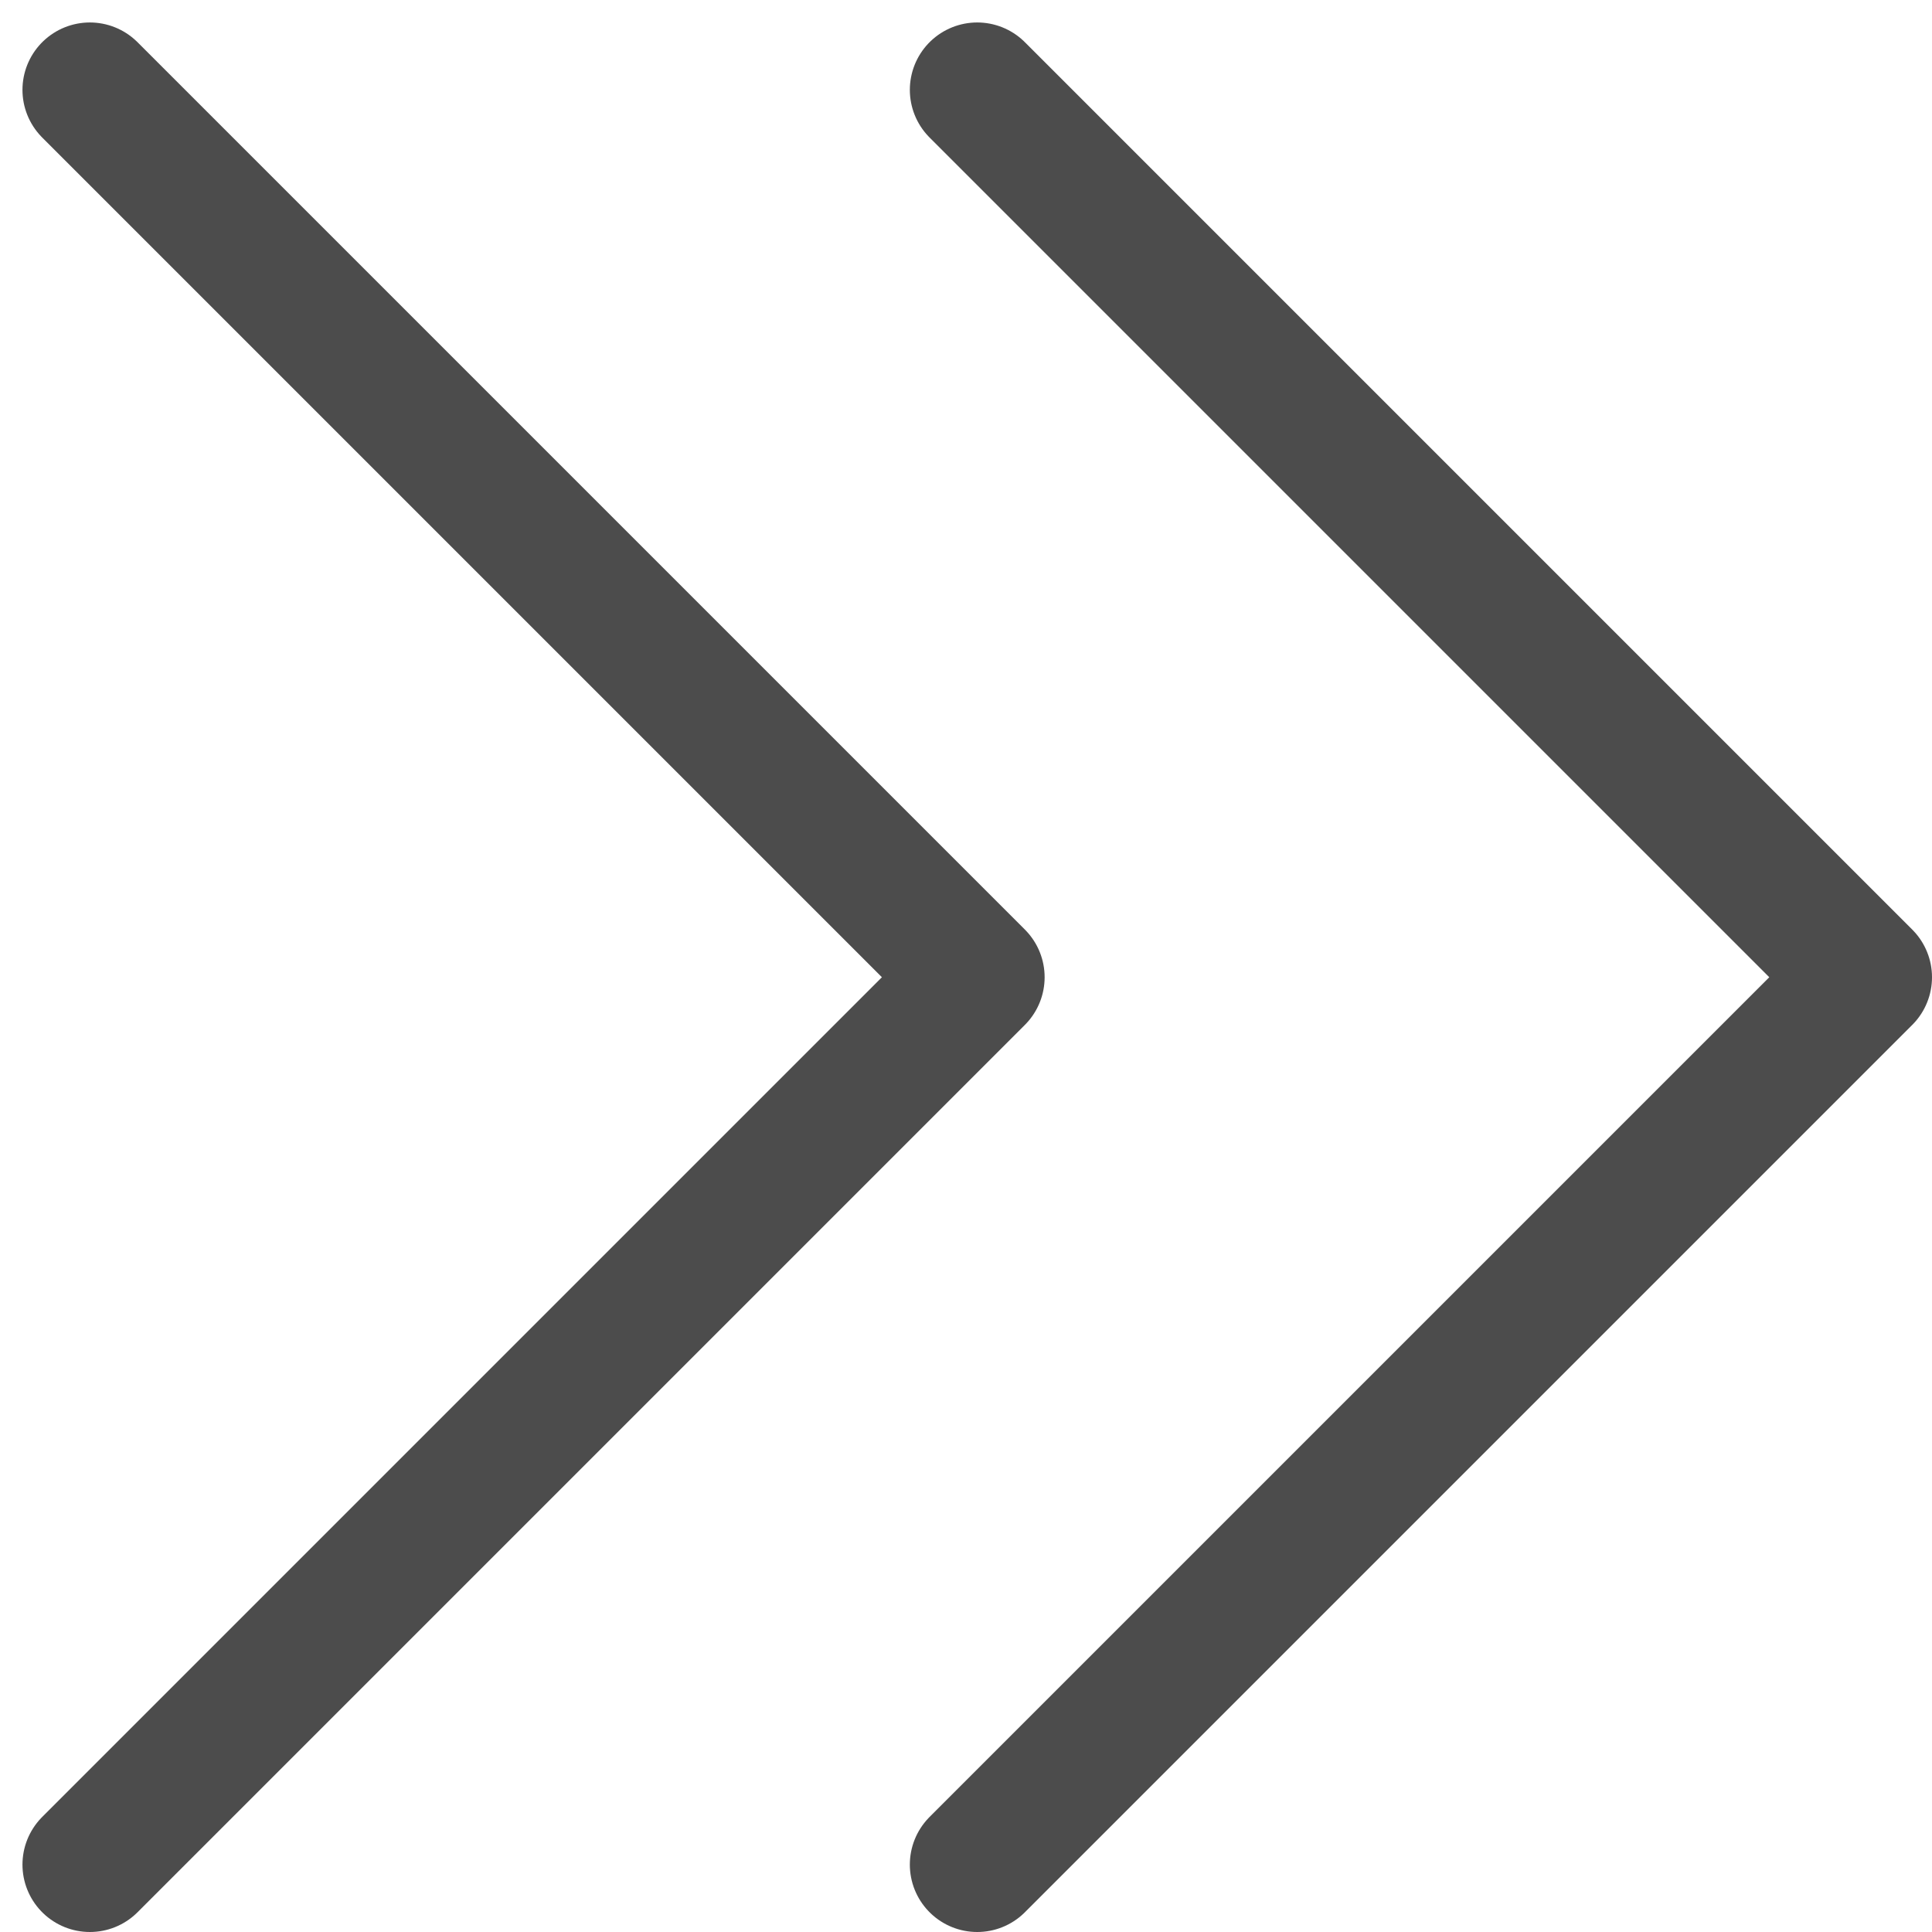 <svg fill="none" viewBox="0 0 43 43" height="43" width="43" xmlns="http://www.w3.org/2000/svg"><g id="Group 87"><path stroke-linejoin="round" stroke-linecap="round" stroke-width="3" stroke="#4C4C4C" d="M2 2L21.75 21.75L2 41.5" id="Vector"></path><path stroke-linejoin="round" stroke-linecap="round" stroke-width="3" stroke="#4C4C4C" d="M21.75 2L41.5 21.75L21.75 41.5" id="Vector_2"></path></g></svg>